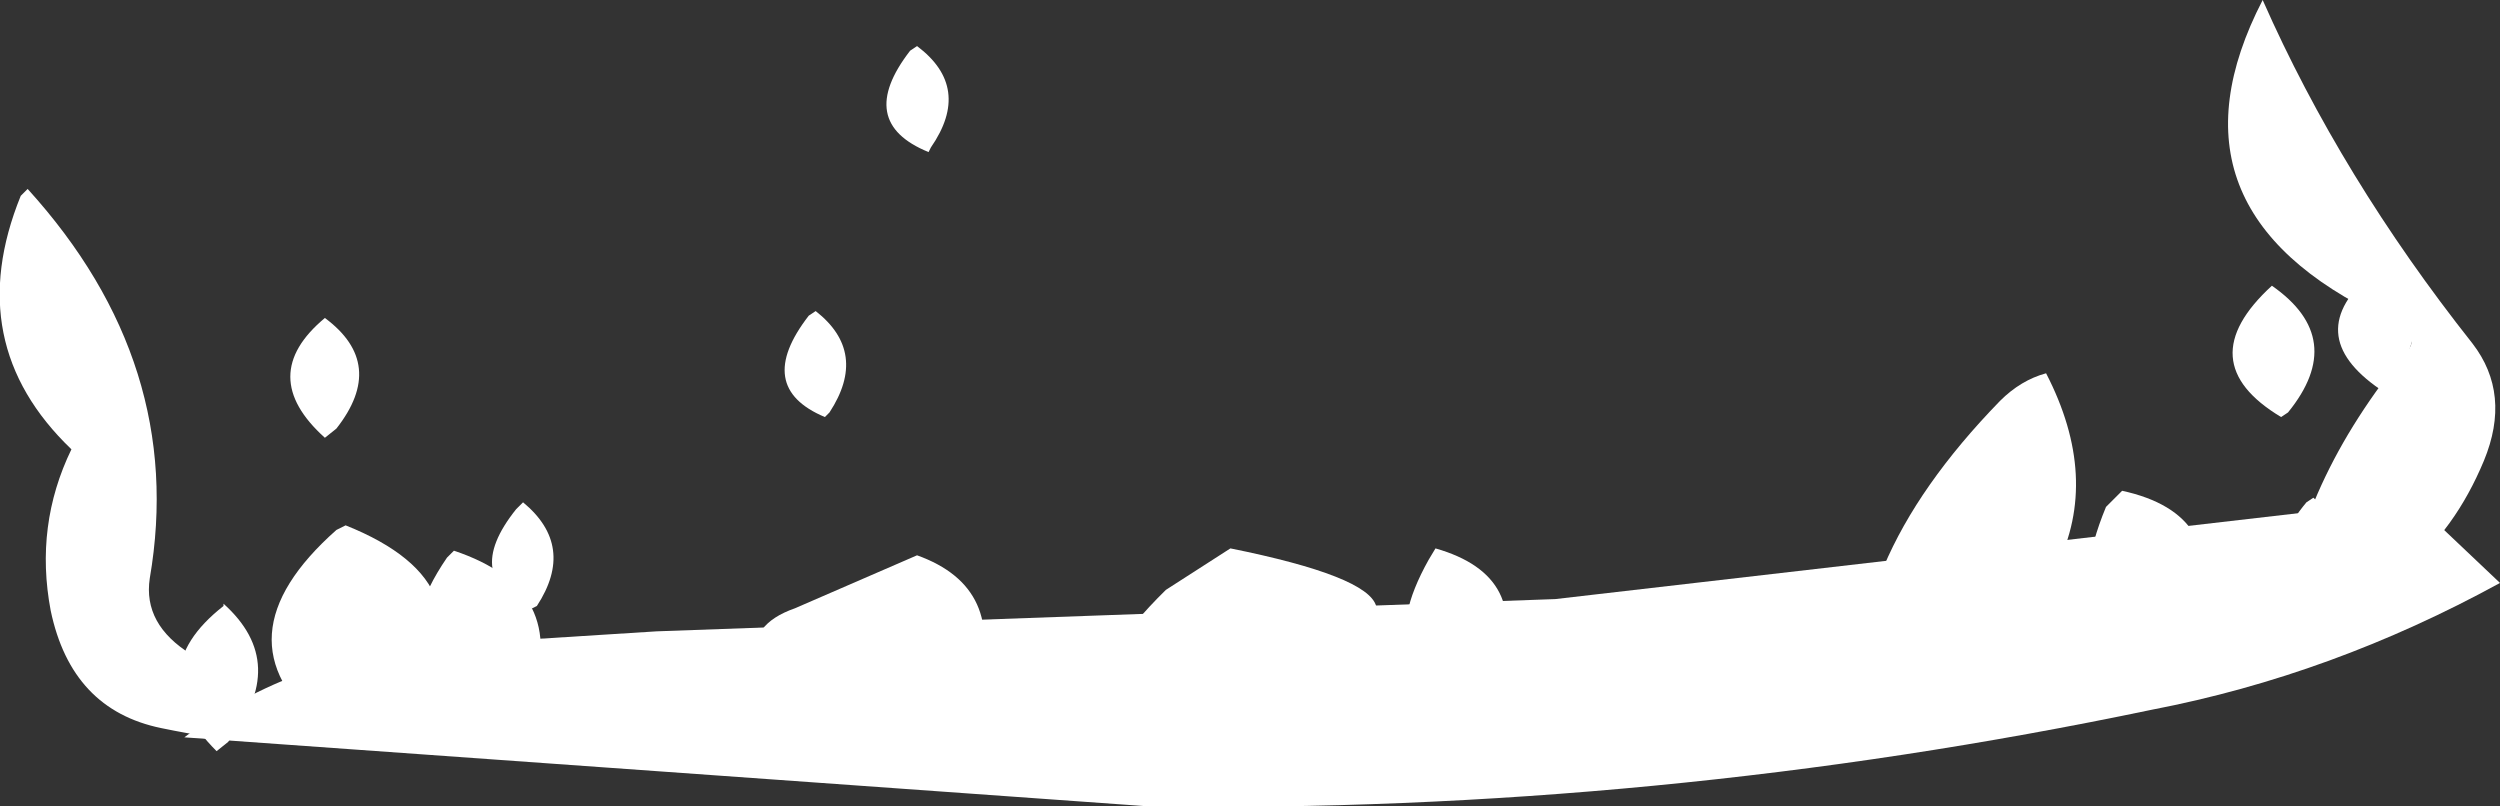 <?xml version="1.0" encoding="UTF-8" standalone="no"?>
<svg xmlns:xlink="http://www.w3.org/1999/xlink" height="17.5px" width="54.25px" xmlns="http://www.w3.org/2000/svg">
  <rect width="100%" height="100%" fill="#333333" stroke="none"/>
  <g transform="matrix(1.0, 0.0, 0.0, 1.0, 199.15, -692.95)">
    <path d="M-165.4 705.95 L-146.8 703.8 -144.9 705.6 Q-148.55 707.6 -152.45 708.35 -163.2 710.6 -174.2 710.45 L-195.15 708.95 Q-192.5 706.95 -188.85 706.9 L-184.9 706.65 -165.4 705.95" fill="#ffffff" fill-rule="evenodd" stroke="none"/>
    <path d="M-194.2 709.05 L-194.45 709.25 Q-196.15 707.55 -194.3 706.1 L-194.3 706.05 Q-192.85 707.35 -194.2 709.05" fill="#ffffff" fill-rule="evenodd" stroke="none"/>
    <path d="M-190.25 708.25 L-190.45 708.4 -191.4 707.85 -191.55 707.65 -191.75 708.25 -192.15 708.75 Q-194.5 706.8 -191.85 704.45 L-191.65 704.35 Q-188.4 705.65 -190.25 708.25" fill="#ffffff" fill-rule="evenodd" stroke="none"/>
    <path d="M-187.65 708.15 L-187.8 708.4 Q-191.3 707.75 -189.45 705.05 L-189.3 704.9 Q-186.75 705.75 -187.65 708.15" fill="#ffffff" fill-rule="evenodd" stroke="none"/>
    <path d="M-191.85 702.25 L-192.1 702.45 Q-193.6 701.1 -192.1 699.85 -190.75 700.85 -191.85 702.25" fill="#ffffff" fill-rule="evenodd" stroke="none"/>
    <path d="M-187.5 706.1 L-187.6 706.15 Q-189.15 705.5 -187.95 704.0 L-187.8 703.85 Q-186.65 704.8 -187.5 706.1" fill="#ffffff" fill-rule="evenodd" stroke="none"/>
    <path d="M-177.95 707.85 L-178.0 708.0 Q-182.3 710.3 -182.75 707.3 -182.9 706.5 -181.9 706.15 L-179.25 705.0 Q-177.3 705.7 -177.95 707.85" fill="#ffffff" fill-rule="evenodd" stroke="none"/>
    <path d="M-181.15 701.9 L-181.25 702.0 Q-182.8 701.35 -181.6 699.8 L-181.45 699.7 Q-180.3 700.6 -181.15 701.9" fill="#ffffff" fill-rule="evenodd" stroke="none"/>
    <path d="M-178.95 696.15 L-179.0 696.25 Q-180.6 695.6 -179.4 694.05 L-179.25 693.95 Q-178.05 694.85 -178.95 696.15" fill="#ffffff" fill-rule="evenodd" stroke="none"/>
    <path d="M-171.7 707.45 Q-176.95 708.8 -173.85 705.75 L-172.45 704.85 Q-166.5 706.05 -171.7 707.45" fill="#ffffff" fill-rule="evenodd" stroke="none"/>
    <path d="M-166.65 707.5 L-166.75 707.75 Q-169.6 707.7 -168.15 705.1 L-168.0 704.85 Q-165.9 705.45 -166.65 707.5" fill="#ffffff" fill-rule="evenodd" stroke="none"/>
    <path d="M-158.55 708.75 L-158.75 708.75 Q-159.3 705.3 -155.75 701.65 -155.3 701.2 -154.75 701.05 -152.4 705.6 -158.55 708.75" fill="#ffffff" fill-rule="evenodd" stroke="none"/>
    <path d="M-151.45 706.35 L-151.55 706.55 Q-154.75 707.1 -153.45 703.95 L-153.1 703.6 Q-150.8 704.1 -151.45 706.35" fill="#ffffff" fill-rule="evenodd" stroke="none"/>
    <path d="M-149.5 701.9 L-149.65 702.0 Q-151.65 700.8 -149.85 699.15 -148.2 700.3 -149.5 701.9" fill="#ffffff" fill-rule="evenodd" stroke="none"/>
    <path d="M-147.25 701.2 L-147.5 701.4 Q-149.25 700.2 -147.65 698.85 L-147.65 698.8 Q-146.1 699.65 -147.25 701.2" fill="#ffffff" fill-rule="evenodd" stroke="none"/>
    <path d="M-148.8 705.95 L-148.85 706.05 Q-150.35 705.35 -149.1 703.85 L-148.95 703.75 Q-147.85 704.7 -148.8 705.95" fill="#ffffff" fill-rule="evenodd" stroke="none"/>
    <path d="M-195.9 705.5 Q-196.05 706.5 -195.0 707.15 -191.05 709.7 -195.65 708.75 -197.6 708.35 -198.05 706.2 -198.4 704.35 -197.6 702.7 -200.0 700.4 -198.7 697.2 L-198.55 697.05 Q-195.1 700.85 -195.9 705.5" fill="#ffffff" fill-rule="evenodd" stroke="none"/>
    <path d="M-145.25 702.95 Q-146.5 705.95 -149.6 706.45 -149.3 703.45 -146.9 700.55 -146.6 700.2 -147.4 699.85 -152.4 697.5 -150.05 692.95 -148.35 696.8 -145.5 700.4 -144.65 701.5 -145.25 702.95" fill="#ffffff" fill-rule="evenodd" stroke="none"/>
  </g>
</svg>

